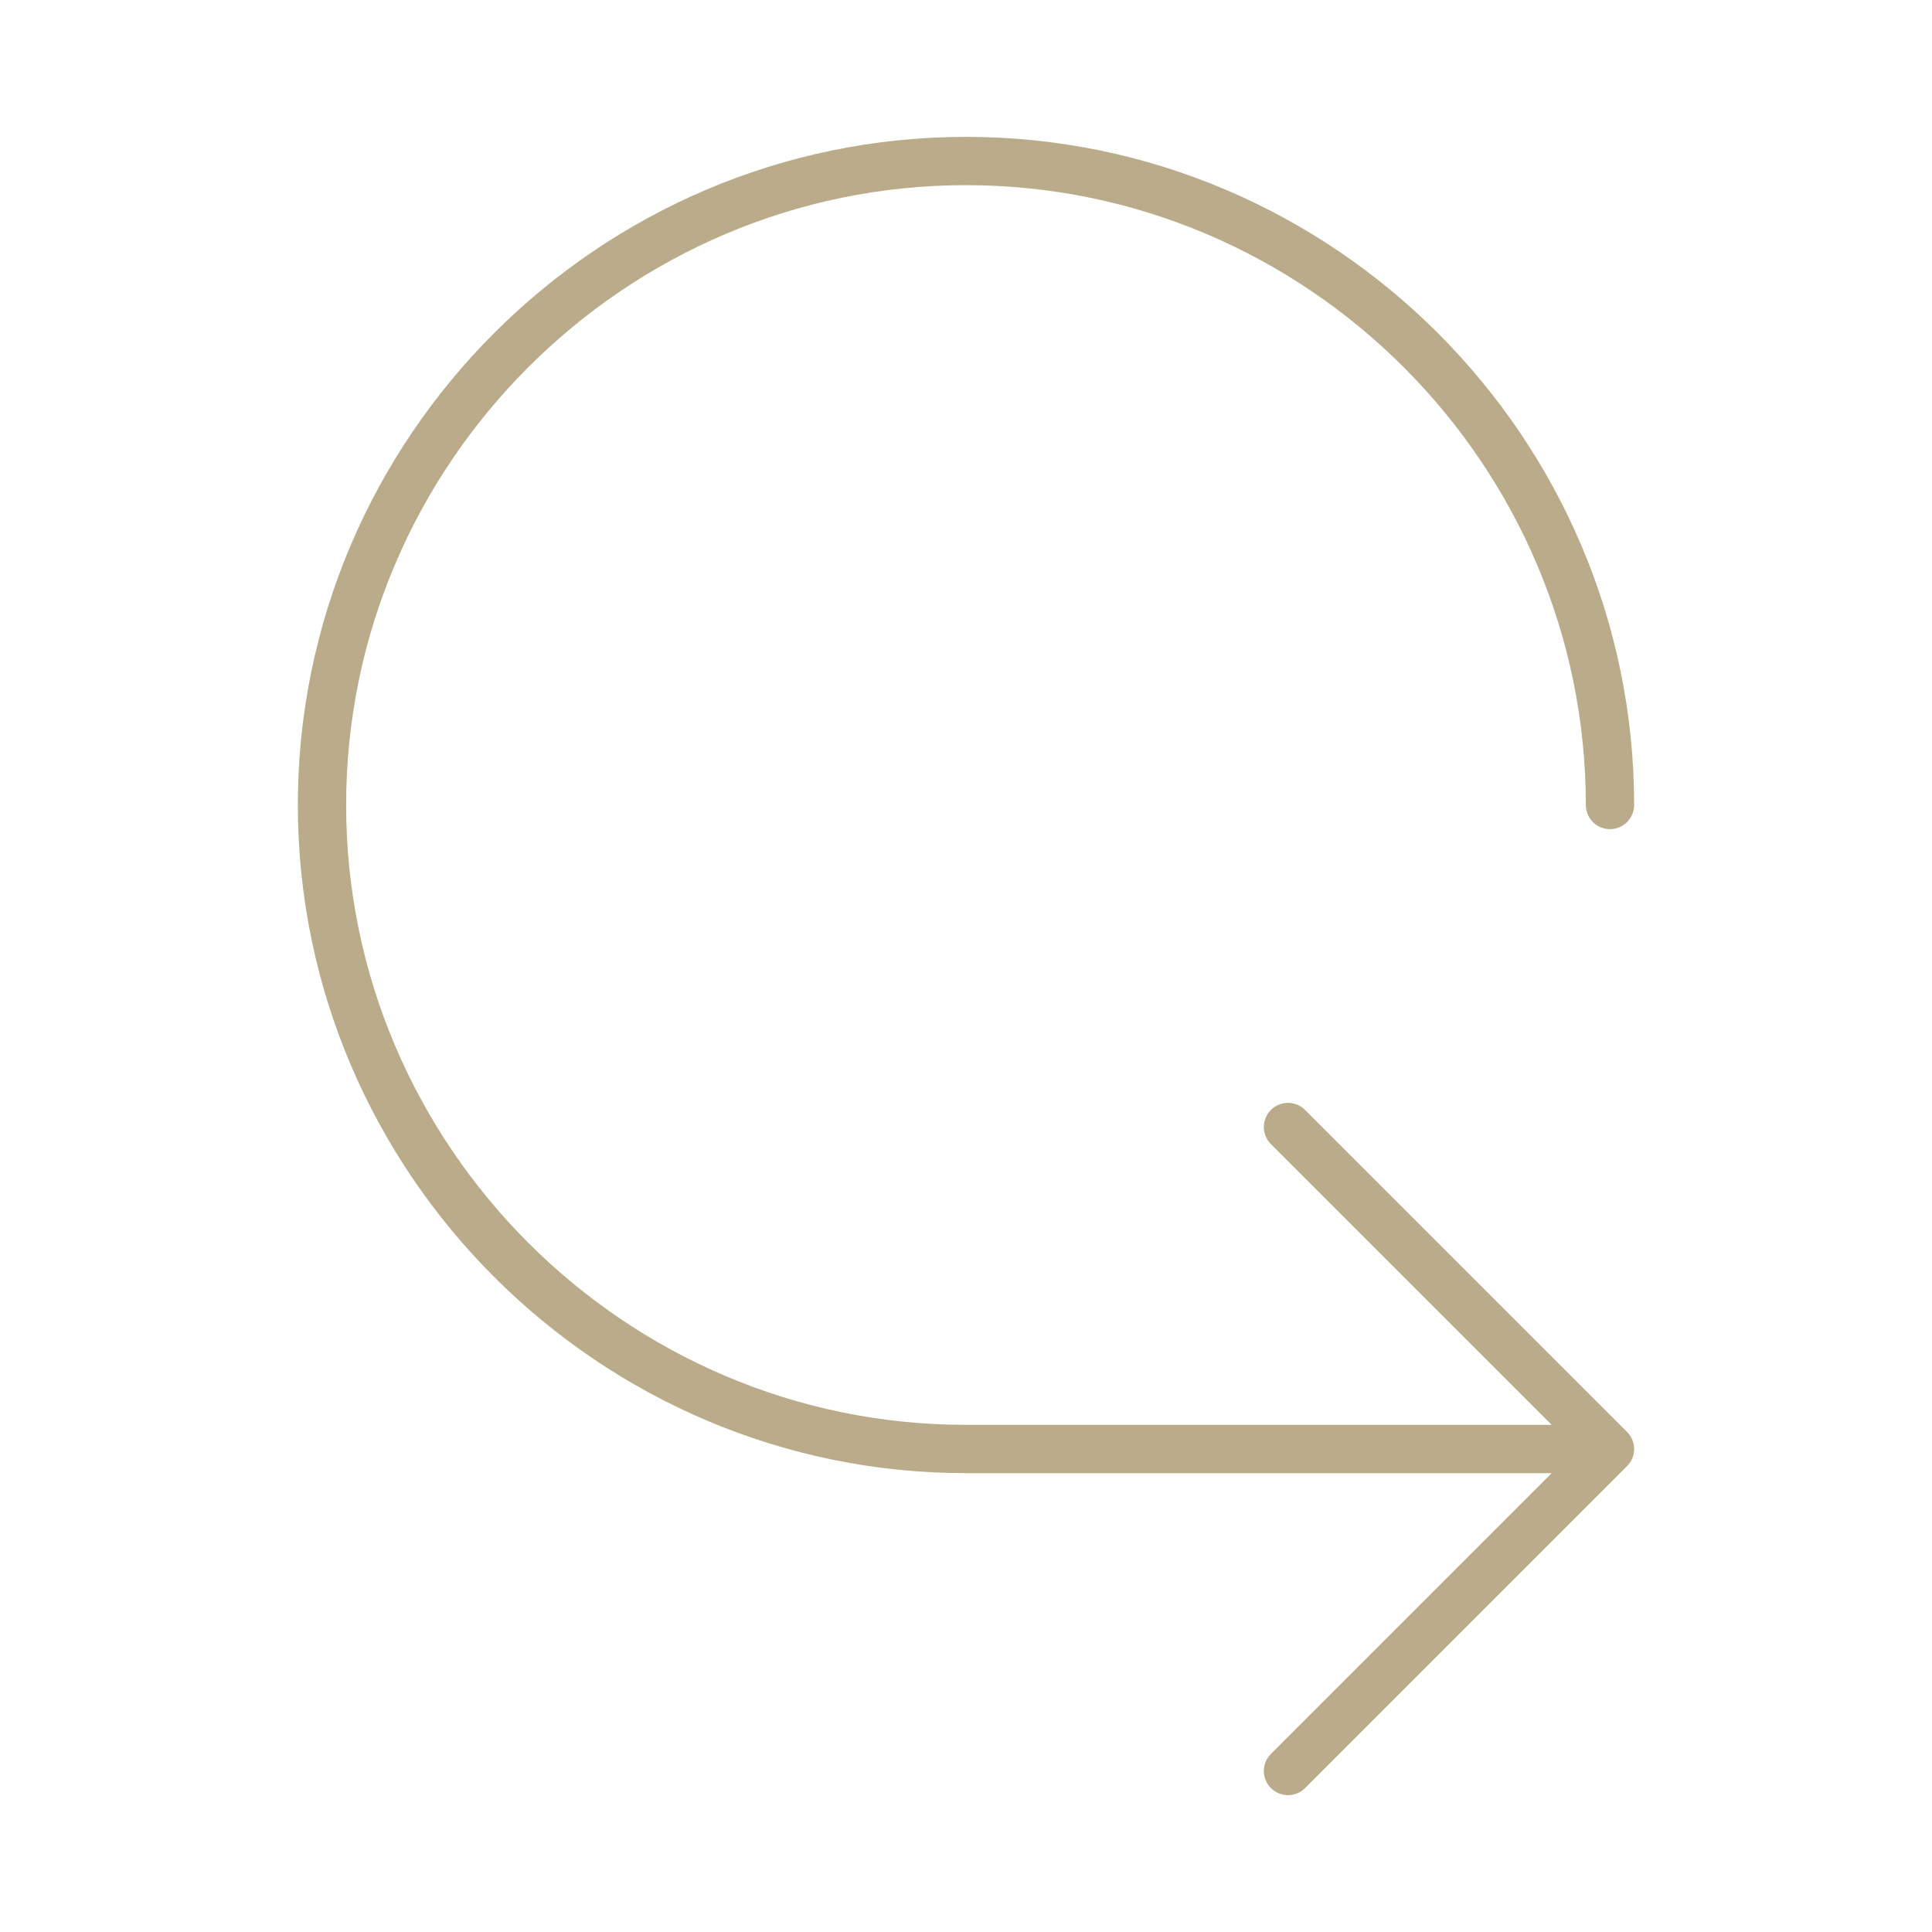 <svg width="80" height="80" viewBox="0 0 80 80" fill="none" xmlns="http://www.w3.org/2000/svg">
<path d="M66.666 33.333C66.666 18.667 54.666 6.667 40 6.667C25.333 6.667 13.333 18.667 13.333 33.333C13.333 48 25.333 60 40 60H66.666M66.666 60L53.333 46.667M66.666 60L53.333 73.333" stroke="#BAAC8A" stroke-width="2" stroke-linecap="round" stroke-linejoin="round"/>
</svg>
